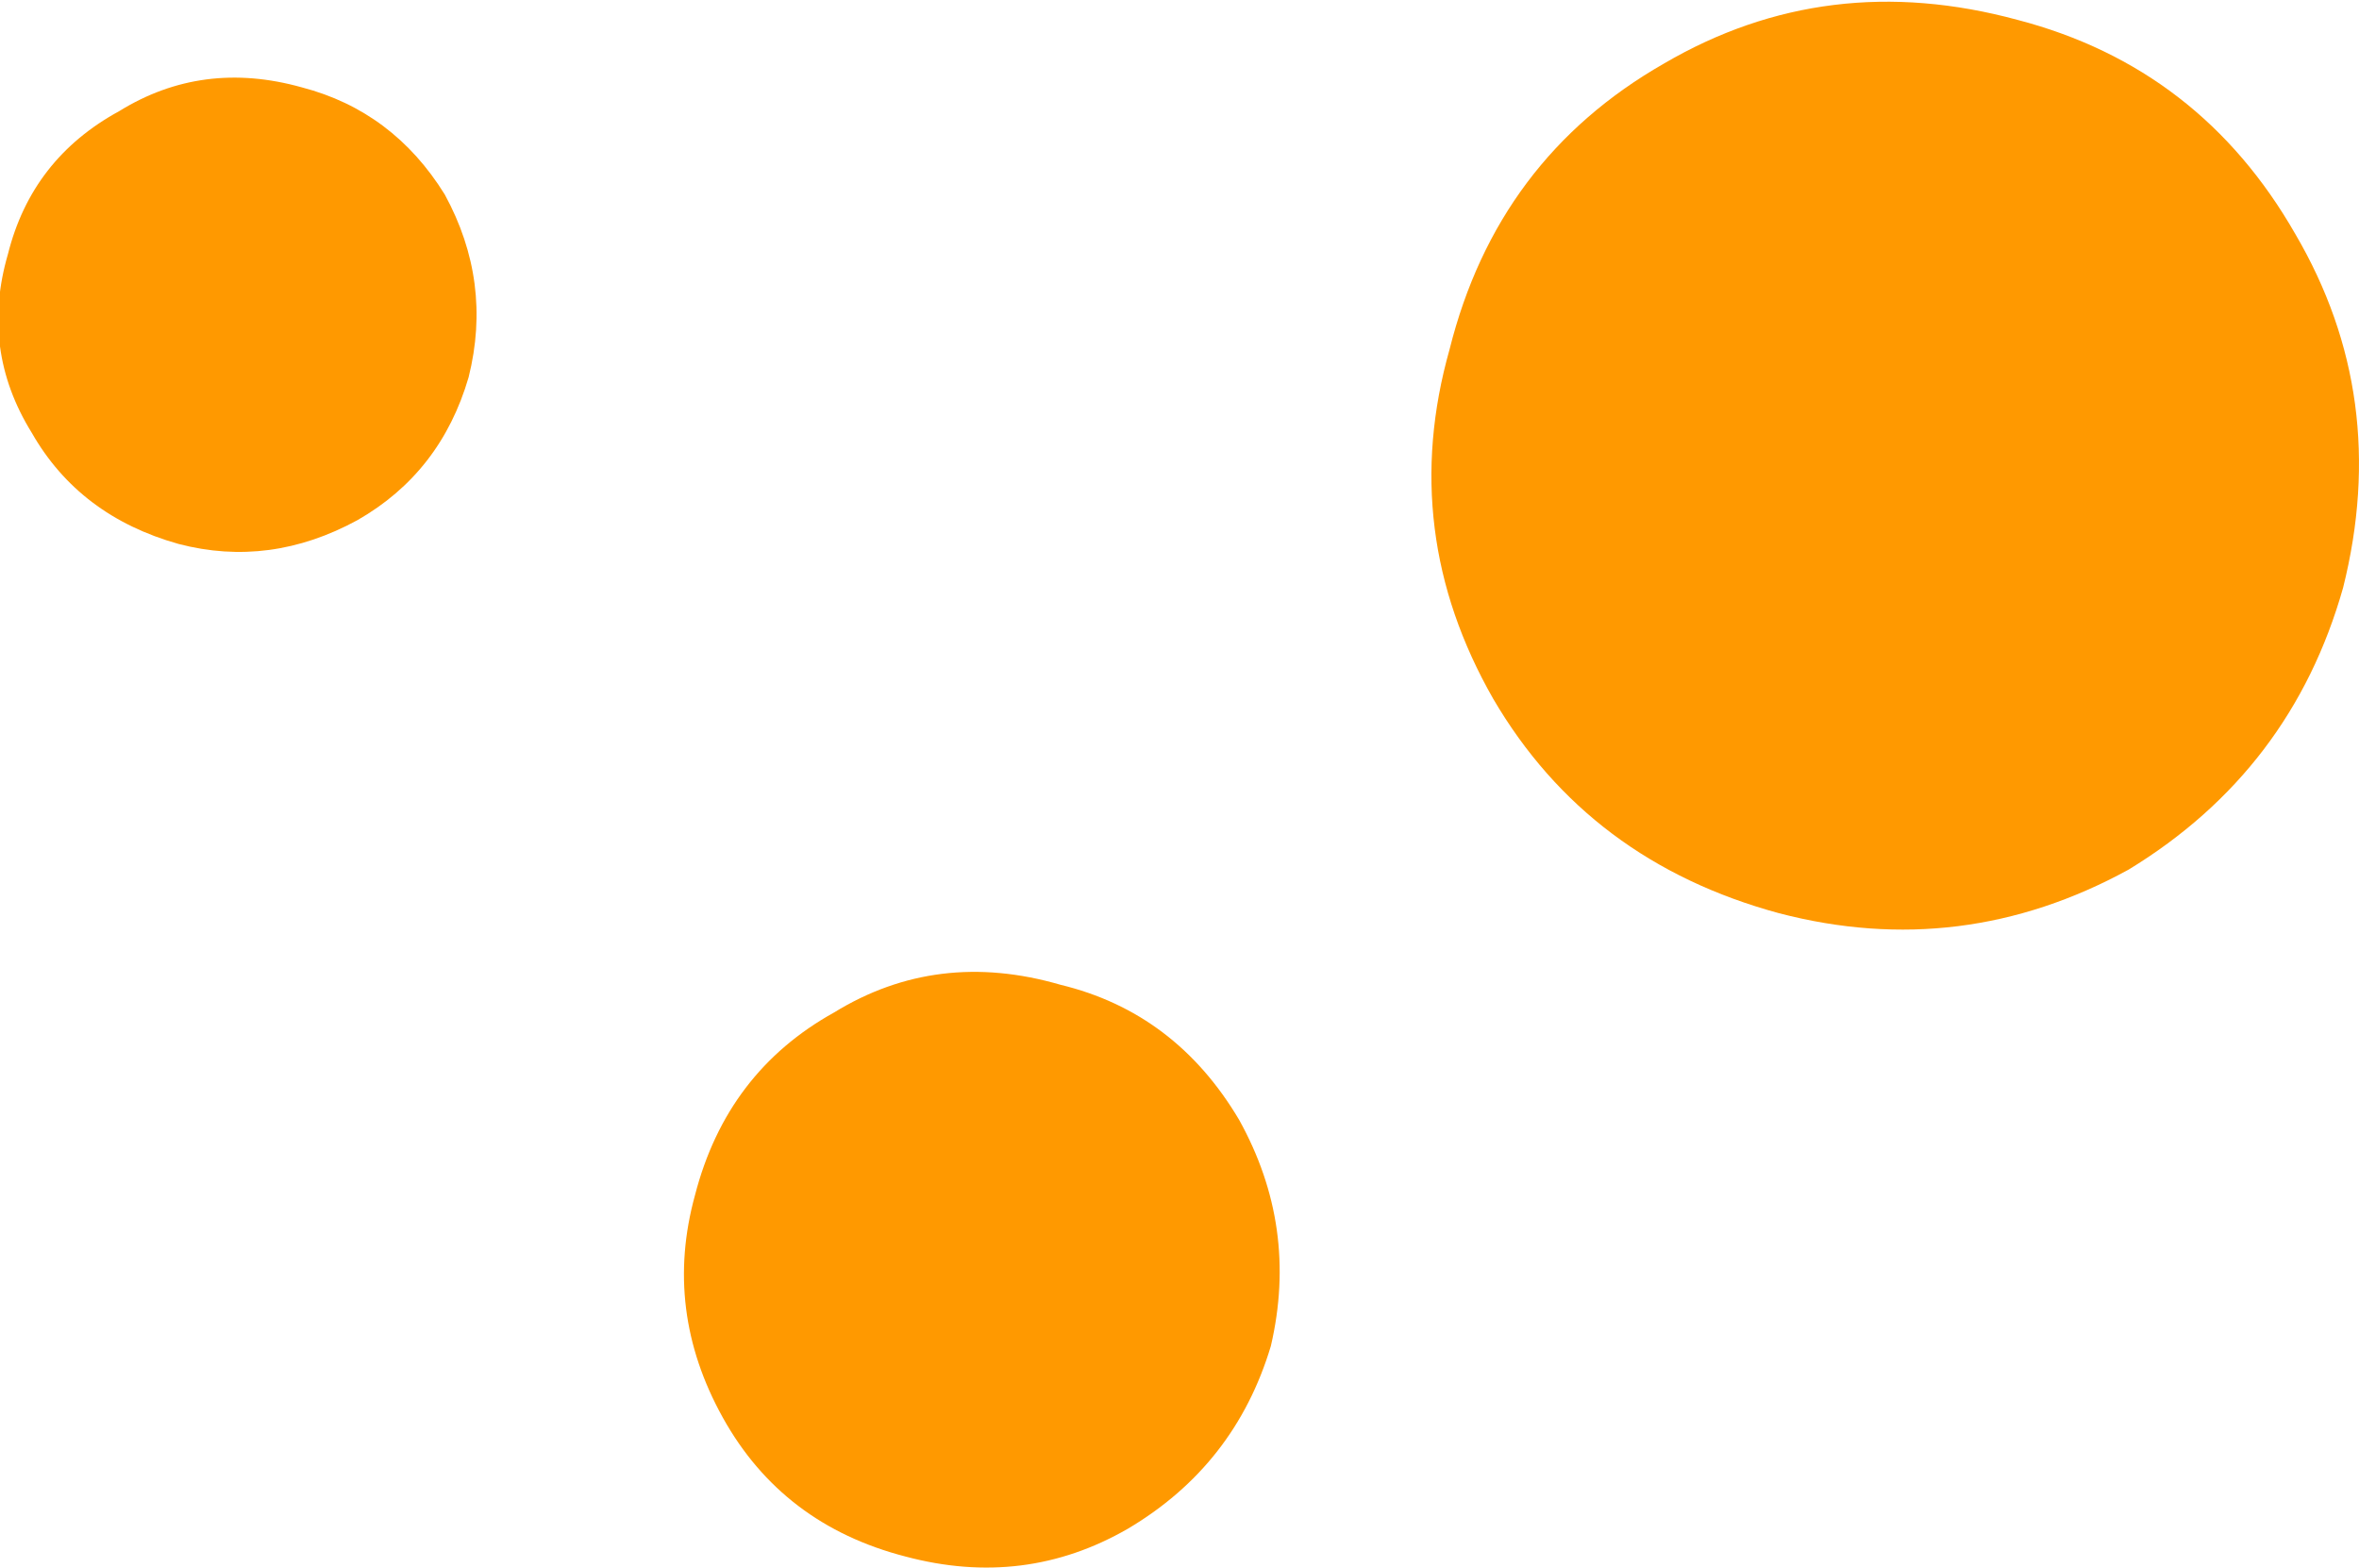 <?xml version="1.0" encoding="UTF-8" standalone="no"?>
<svg xmlns:xlink="http://www.w3.org/1999/xlink" height="19.75px" width="29.7px" xmlns="http://www.w3.org/2000/svg">
  <g transform="matrix(1.0, 0.0, 0.0, 1.0, 12.05, 9.65)">
    <path d="M8.9 -8.85 Q10.95 -10.05 13.35 -9.4 15.65 -8.8 16.85 -6.7 18.05 -4.65 17.45 -2.25 16.8 0.05 14.75 1.3 12.65 2.45 10.35 1.85 7.95 1.2 6.75 -0.85 5.55 -2.95 6.2 -5.25 6.8 -7.65 8.9 -8.85" fill="#ff9900" fill-rule="evenodd" stroke="none"/>
    <path d="M-7.55 -3.1 Q-8.65 -2.5 -9.8 -2.8 -11.05 -3.15 -11.65 -4.2 -12.3 -5.25 -11.95 -6.45 -11.65 -7.65 -10.55 -8.25 -9.5 -8.9 -8.25 -8.55 -7.1 -8.25 -6.45 -7.2 -5.85 -6.1 -6.15 -4.9 -6.5 -3.7 -7.55 -3.1 M-3.3 5.4 Q-2.9 3.85 -1.55 3.1 -0.25 2.3 1.3 2.75 2.75 3.1 3.55 4.45 4.3 5.8 3.95 7.3 3.5 8.8 2.15 9.6 0.85 10.35 -0.65 9.95 -2.2 9.55 -2.95 8.2 -3.7 6.85 -3.3 5.4" fill="#ff9900" fill-rule="evenodd" stroke="none"/>
  </g>
</svg>
